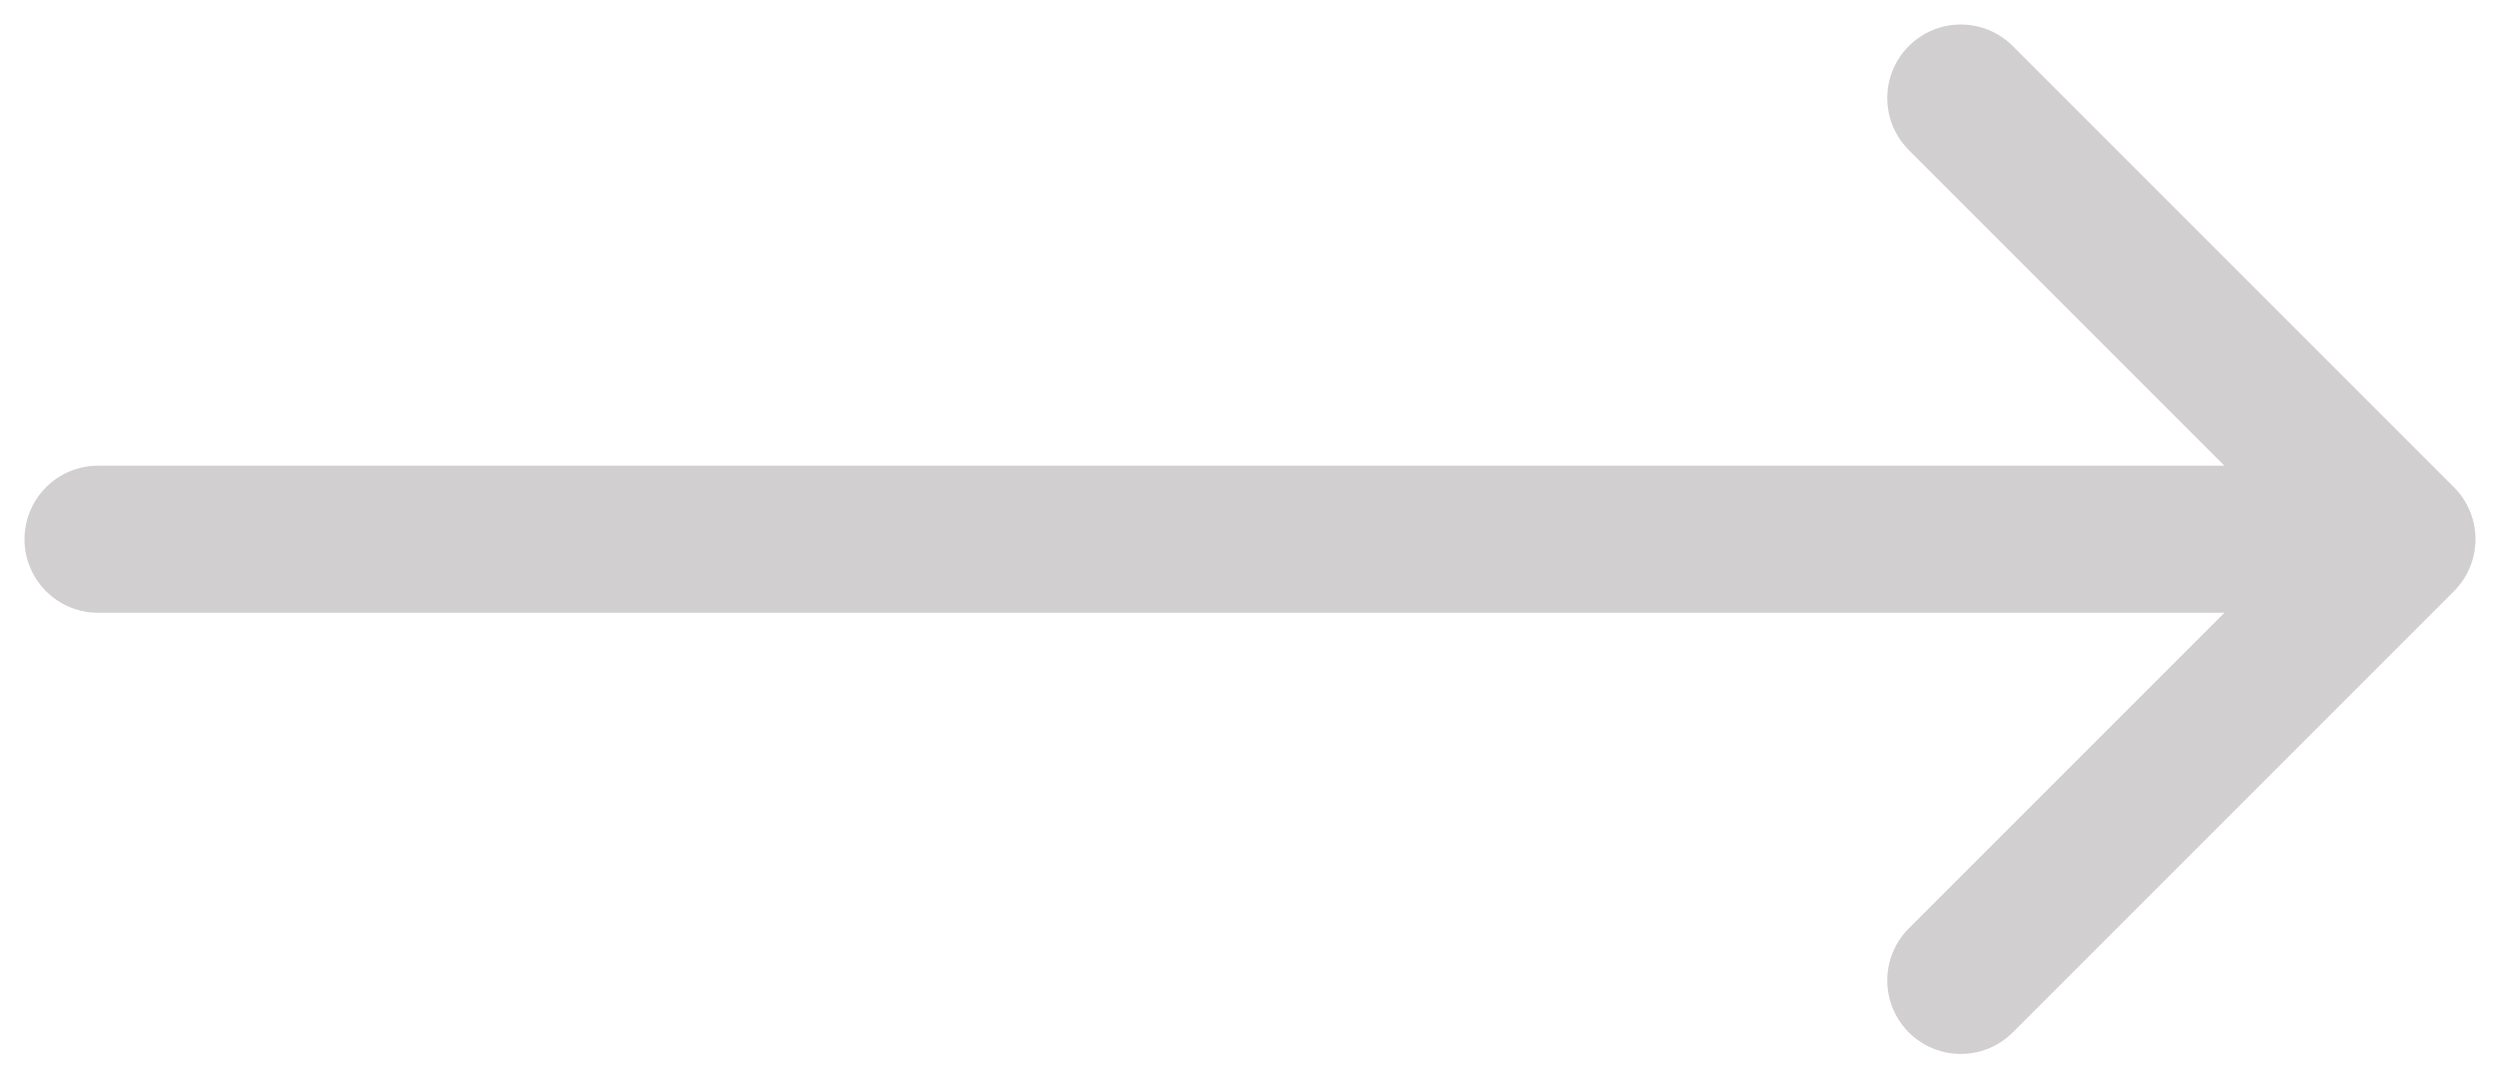 <svg width="51" height="22" viewBox="0 0 51 22" fill="none" xmlns="http://www.w3.org/2000/svg">
<path d="M2 11H49M49 11L40 2M49 11L40 20" stroke="#D1CFCF" stroke-width="3" stroke-linecap="round" stroke-linejoin="round"/>
</svg>
